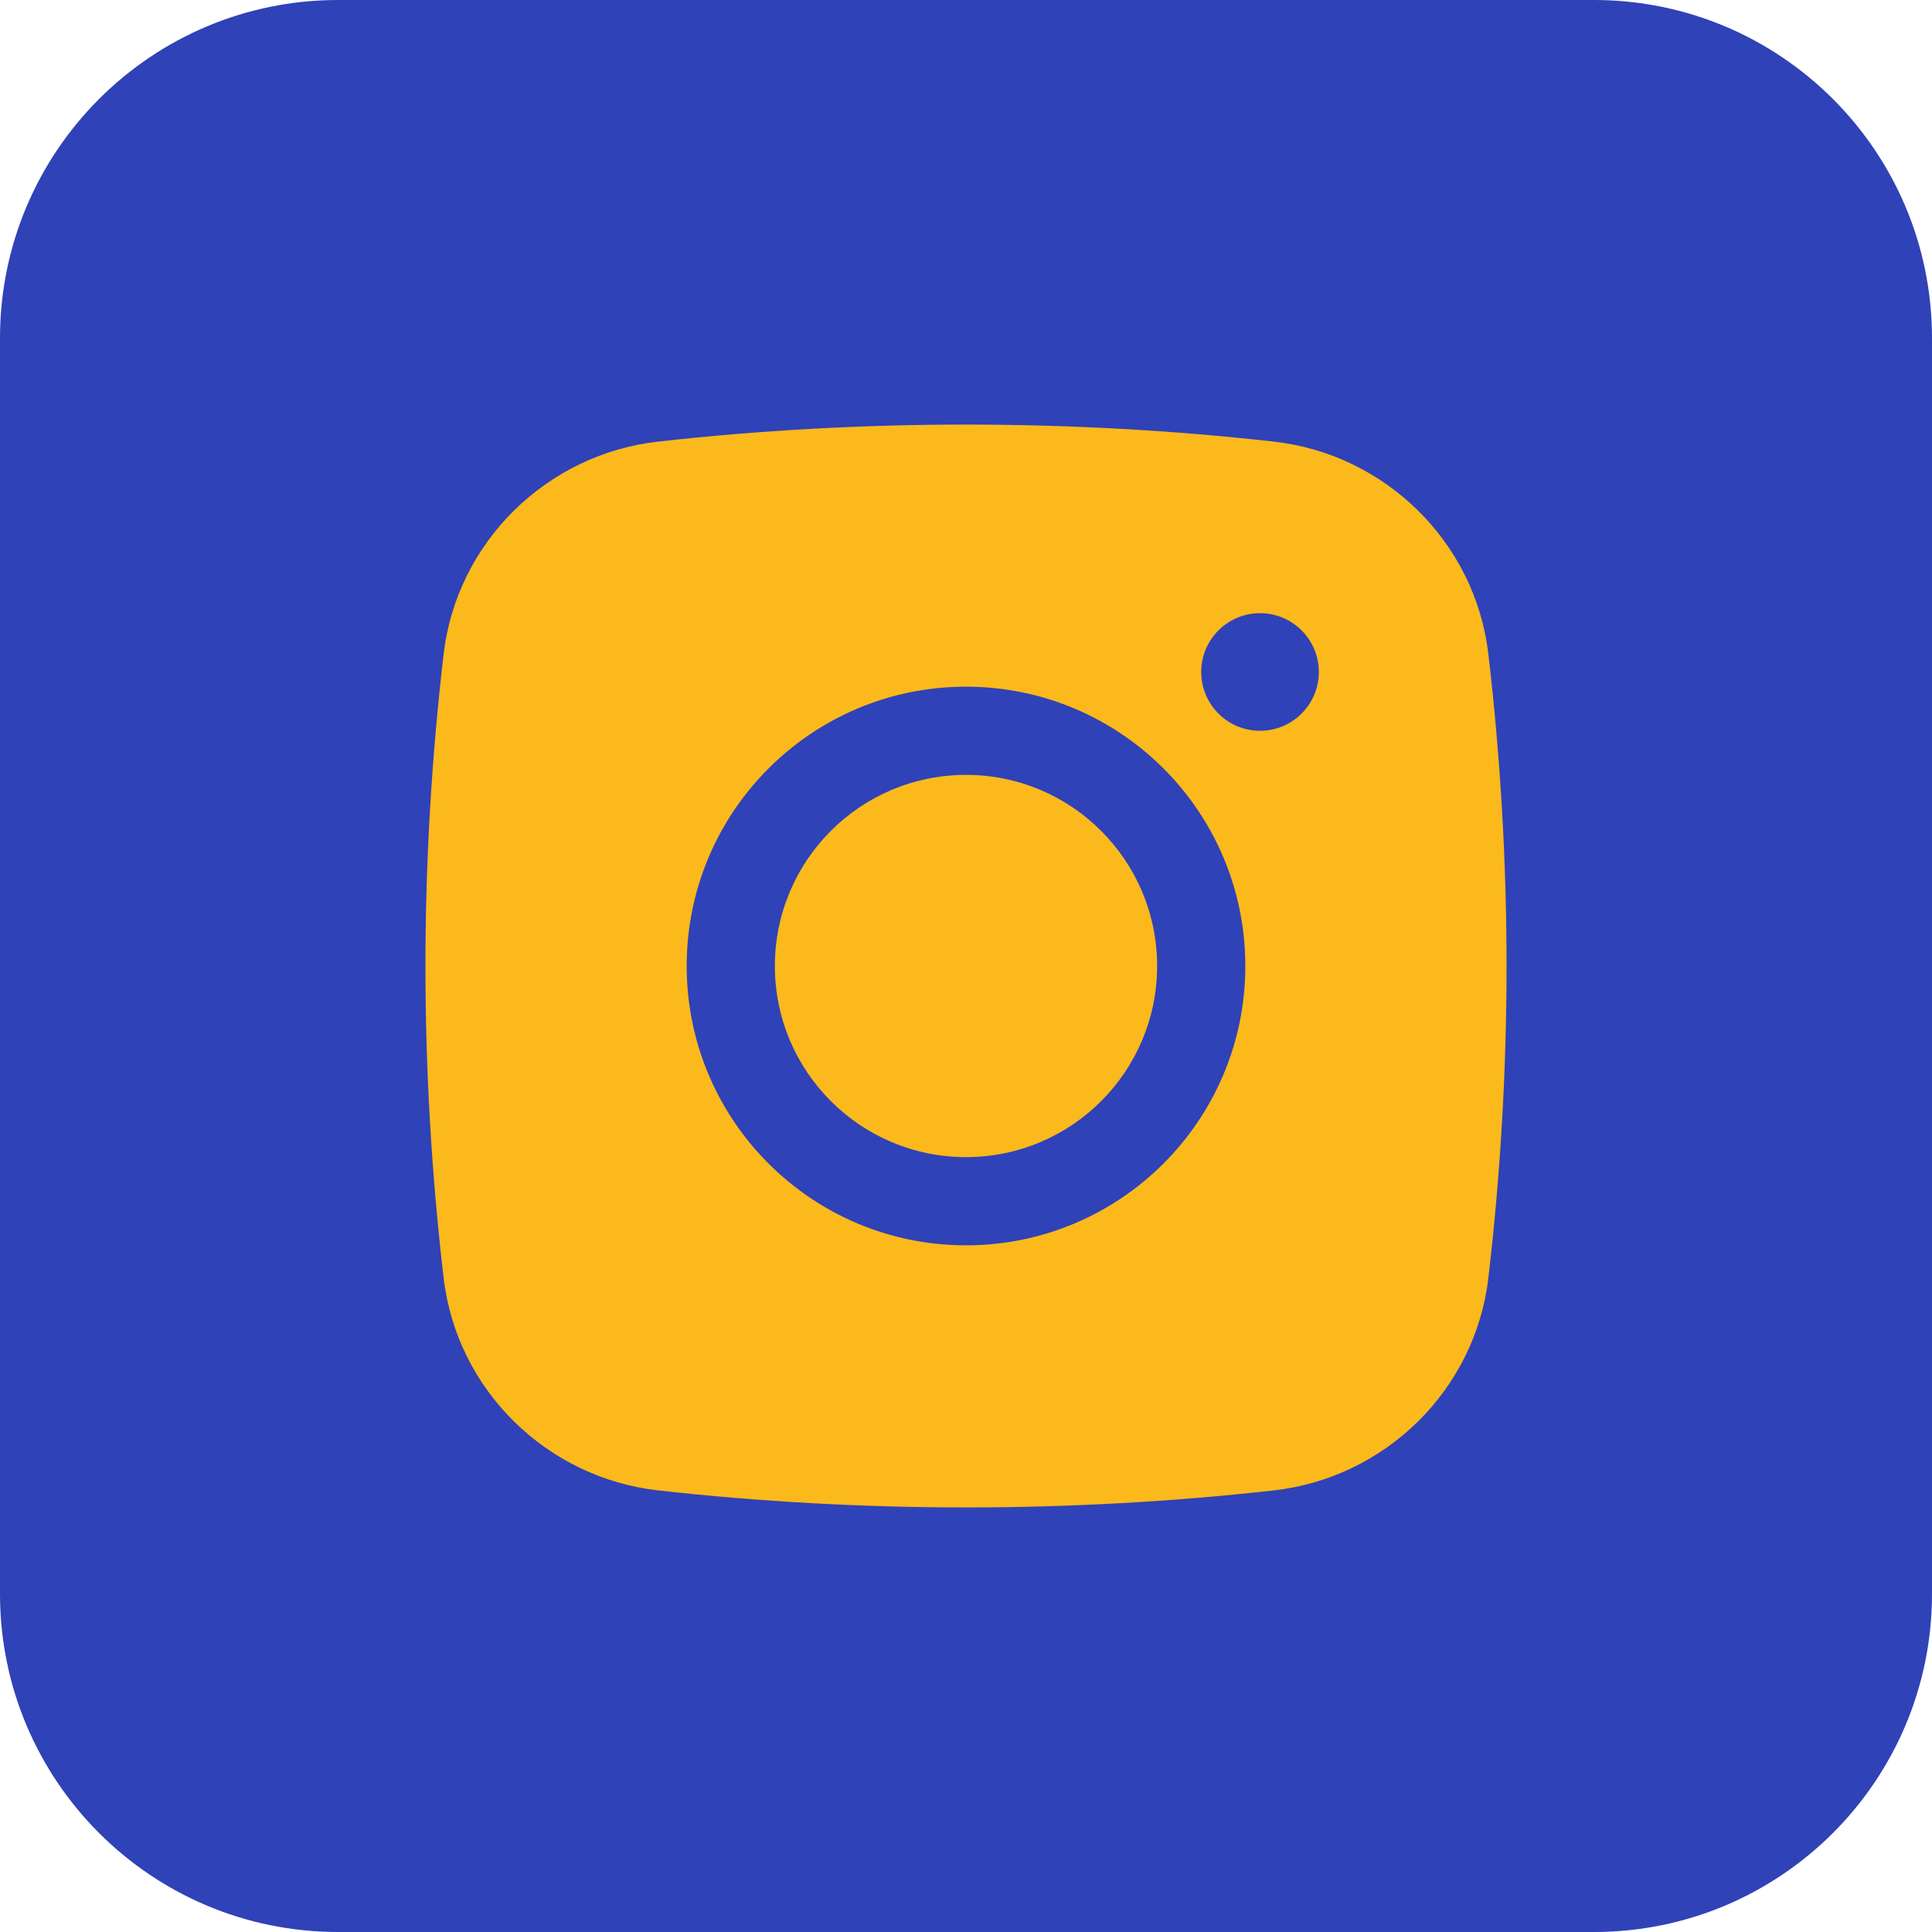 <svg width="40" height="40" viewBox="0 0 40 40" fill="none" xmlns="http://www.w3.org/2000/svg">
<path d="M0 7C0 3.134 3.134 0 7 0H33C36.866 0 40 3.134 40 7V33C40 36.866 36.866 40 33 40H7C3.134 40 0 36.866 0 33V7Z" fill="#2F42B7"/>
<path d="M20 16.043C17.815 16.043 16.043 17.815 16.043 20C16.043 22.185 17.815 23.957 20 23.957C22.185 23.957 23.957 22.185 23.957 20C23.957 17.815 22.185 16.043 20 16.043Z" fill="#FBB91C"/>
<path fill-rule="evenodd" clip-rule="evenodd" d="M13.632 9.142C17.83 8.673 22.17 8.673 26.368 9.142C28.679 9.4 30.543 11.221 30.815 13.541C31.317 17.832 31.317 22.168 30.815 26.459C30.543 28.779 28.679 30.6 26.368 30.858C22.17 31.327 17.83 31.327 13.632 30.858C11.321 30.6 9.457 28.779 9.185 26.459C8.683 22.168 8.683 17.832 9.185 13.541C9.457 11.221 11.321 9.4 13.632 9.142ZM26.087 12.695C25.415 12.695 24.87 13.24 24.87 13.913C24.87 14.585 25.415 15.13 26.087 15.13C26.76 15.13 27.305 14.585 27.305 13.913C27.305 13.24 26.76 12.695 26.087 12.695ZM14.217 20C14.217 16.806 16.806 14.217 20 14.217C23.194 14.217 25.783 16.806 25.783 20C25.783 23.194 23.194 25.783 20 25.783C16.806 25.783 14.217 23.194 14.217 20Z" fill="#FBB91C"/>
</svg>
